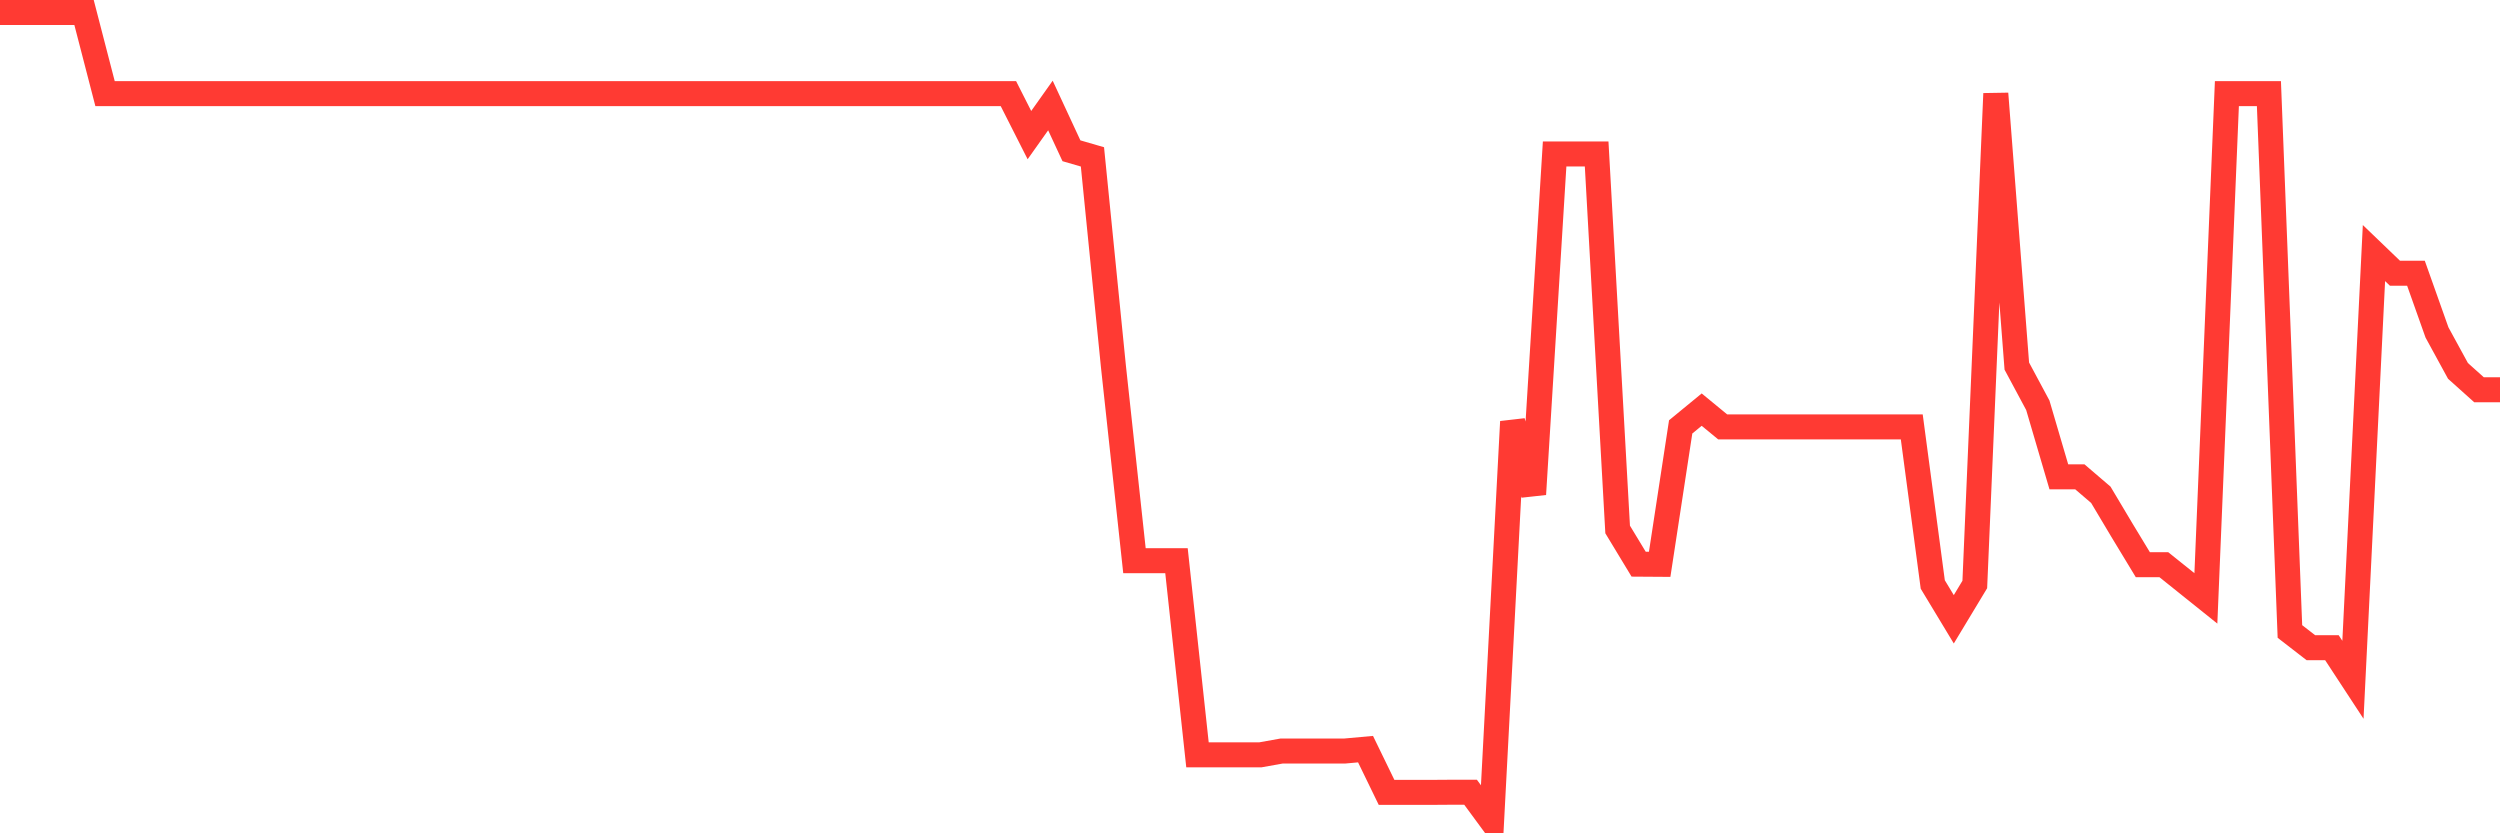 <svg
  xmlns="http://www.w3.org/2000/svg"
  xmlns:xlink="http://www.w3.org/1999/xlink"
  width="120"
  height="40"
  viewBox="0 0 120 40"
  preserveAspectRatio="none"
>
  <polyline
    points="0,0.6 1.008,0.6 2.017,0.6 3.025,0.6 4.034,0.6 5.042,4.493 6.05,4.493 7.059,4.493 8.067,4.493 9.076,4.493 10.084,4.493 11.092,4.493 12.101,4.493 13.109,4.493 14.118,4.493 15.126,4.493 16.134,4.493 17.143,4.493 18.151,4.493 19.16,4.493 20.168,4.493 21.176,4.493 22.185,4.493 23.193,4.493 24.202,4.493 25.21,4.493 26.218,4.493 27.227,4.493 28.235,4.493 29.244,4.493 30.252,4.493 31.261,4.493 32.269,4.493 33.277,4.493 34.286,4.493 35.294,4.493 36.303,4.493 37.311,4.493 38.319,4.493 39.328,4.493 40.336,4.493 41.345,4.493 42.353,4.493 43.361,4.493 44.37,4.493 45.378,4.493 46.387,4.493 47.395,4.493 48.403,4.493 49.412,6.485 50.42,5.064 51.429,7.237 52.437,7.53 53.445,17.594 54.454,26.912 55.462,26.912 56.471,26.912 57.479,36.231 58.487,36.231 59.496,36.231 60.504,36.231 61.513,36.05 62.521,36.05 63.529,36.05 64.538,36.05 65.546,35.959 66.555,38.035 67.563,38.035 68.571,38.035 69.58,38.028 70.588,38.028 71.597,39.4 72.605,20.24 73.613,23.723 74.622,7.391 75.63,7.391 76.639,7.391 77.647,25.415 78.655,27.08 79.664,27.087 80.672,20.491 81.681,19.662 82.689,20.491 83.697,20.491 84.706,20.491 85.714,20.491 86.723,20.491 87.731,20.491 88.739,20.491 89.748,20.491 90.756,20.491 91.765,20.491 92.773,28.055 93.782,29.726 94.79,28.055 95.798,4.493 96.807,17.573 97.815,19.453 98.824,22.887 99.832,22.887 100.84,23.75 101.849,25.443 102.857,27.107 103.866,27.107 104.874,27.915 105.882,28.723 106.891,4.493 107.899,4.493 108.908,4.493 109.916,30.311 110.924,31.091 111.933,31.091 112.941,32.63 113.95,12.147 114.958,13.115 115.966,13.115 116.975,15.957 117.983,17.803 118.992,18.708 120,18.708"
    fill="none"
    stroke="#ff3a33"
    stroke-width="1.2"
  >
  </polyline>
</svg>